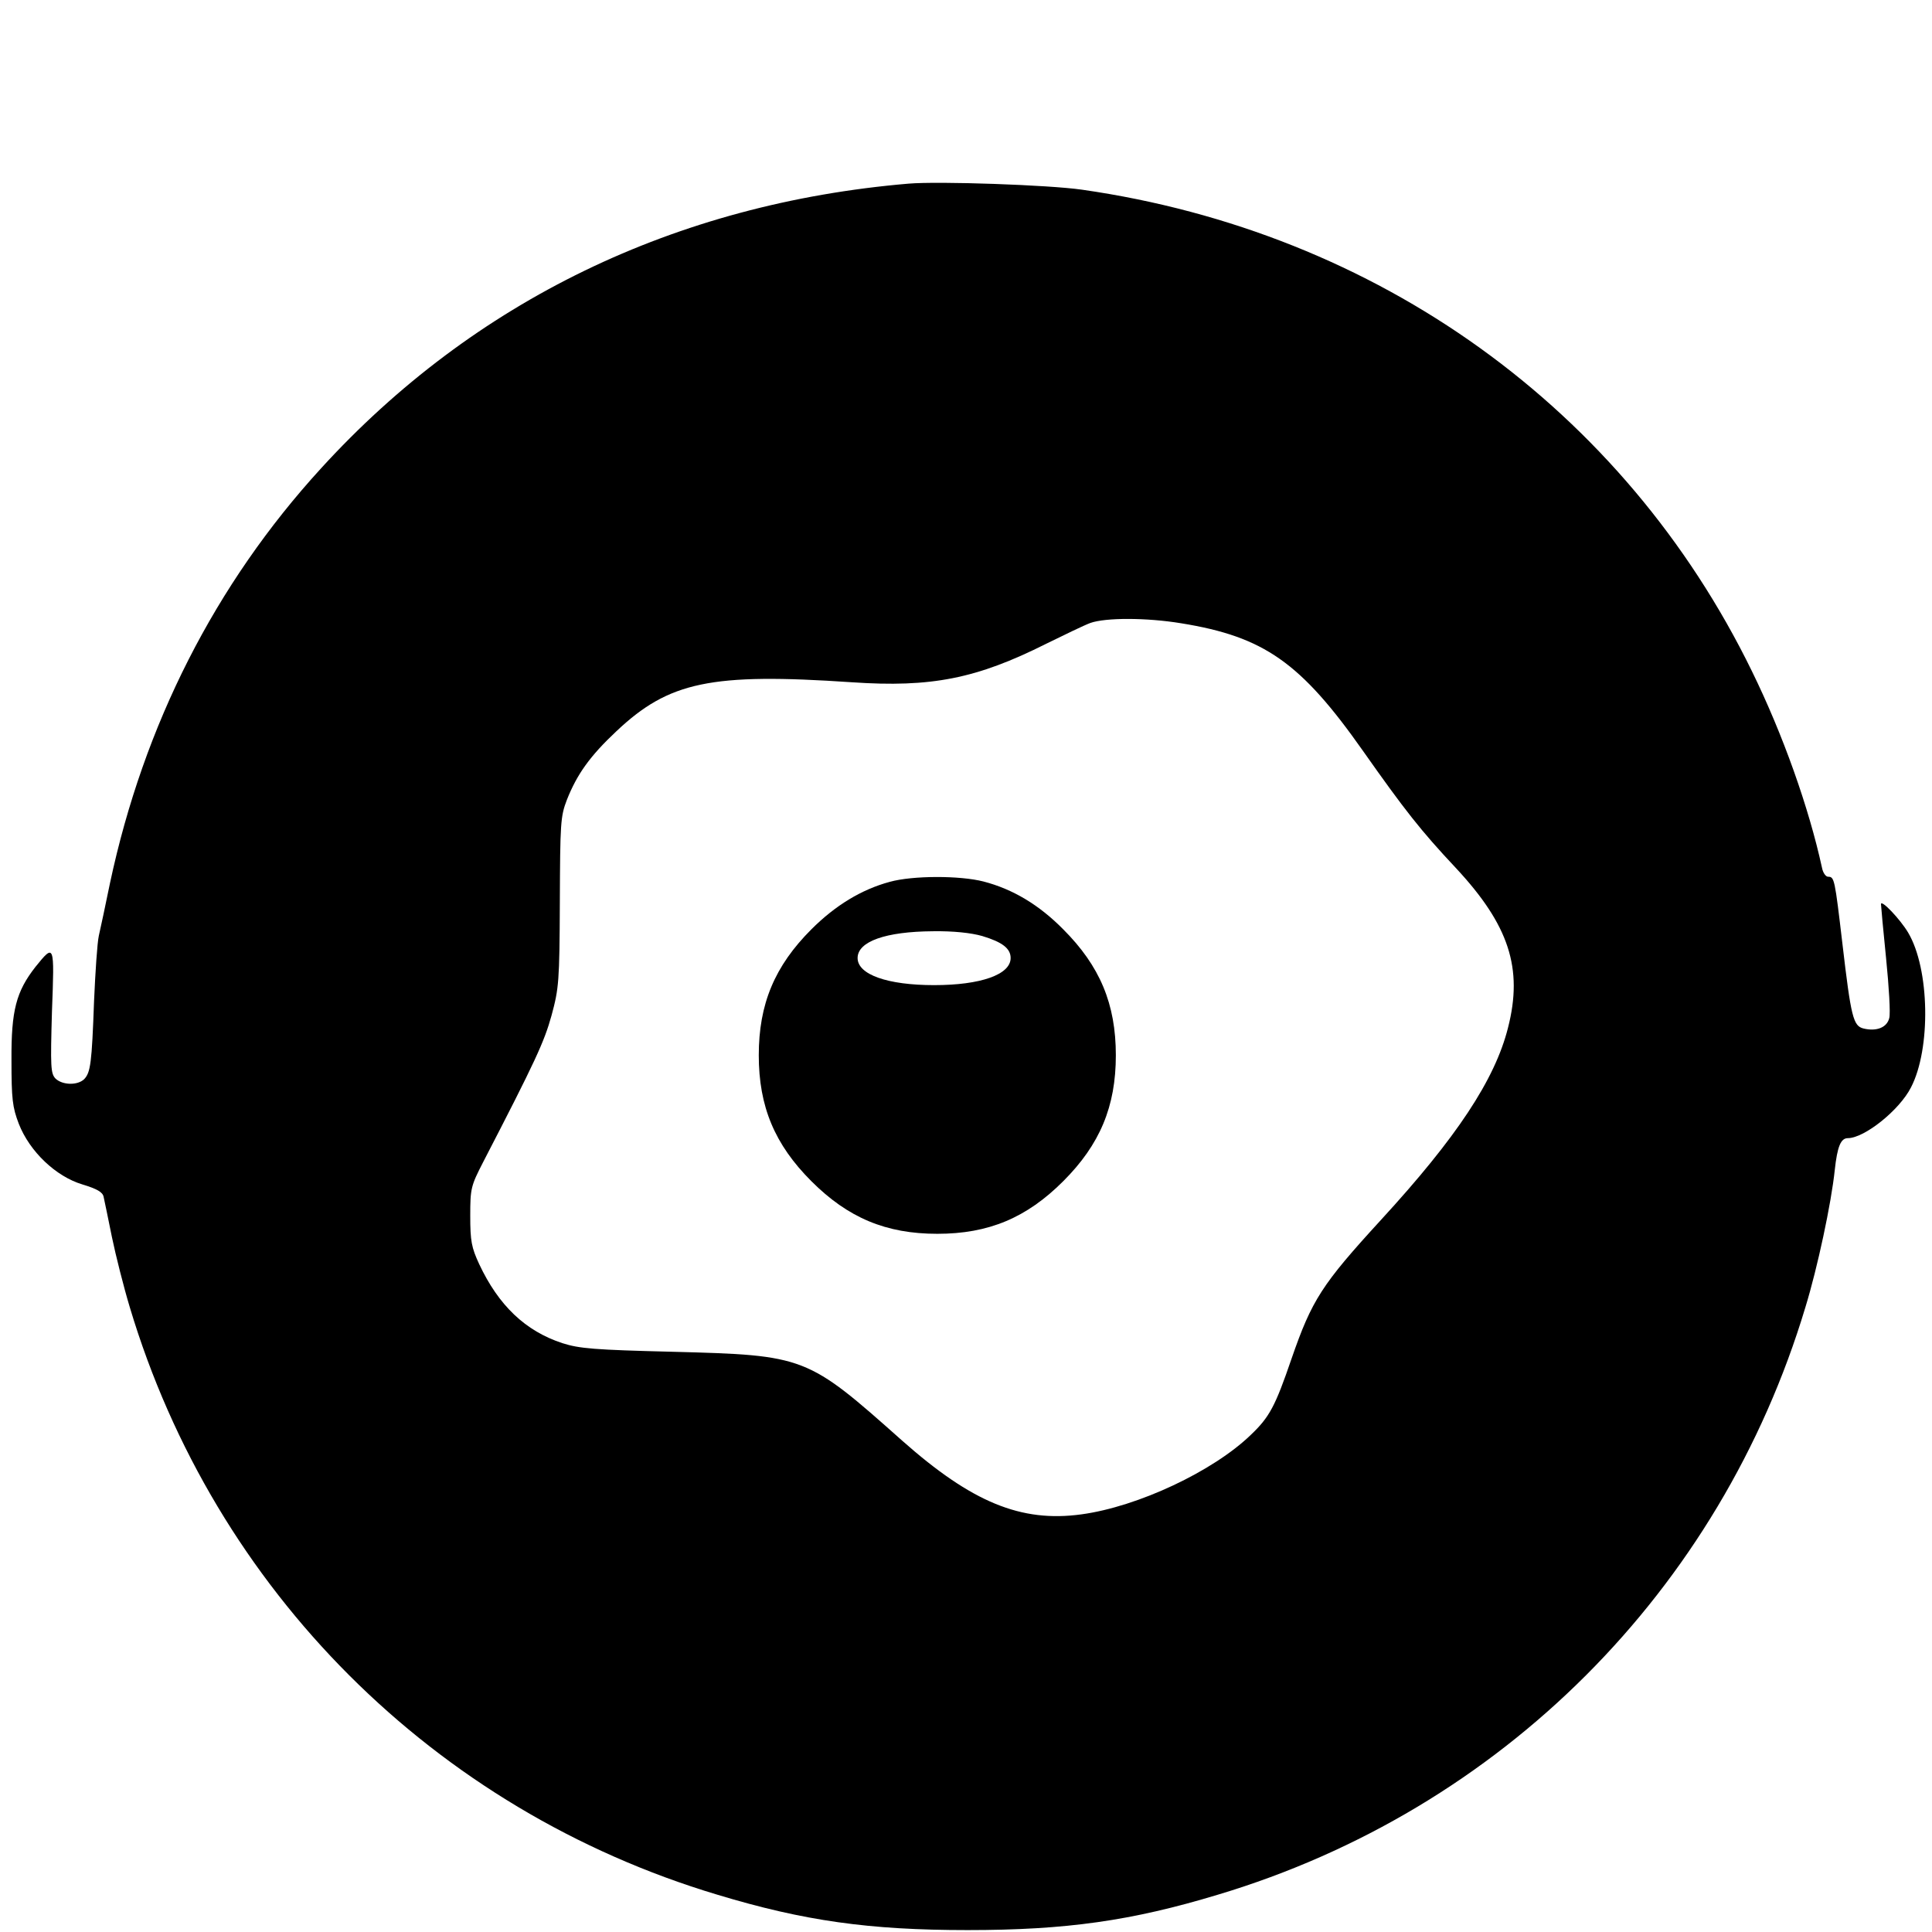 <?xml version="1.0" standalone="no"?>
<!DOCTYPE svg PUBLIC "-//W3C//DTD SVG 20010904//EN"
 "http://www.w3.org/TR/2001/REC-SVG-20010904/DTD/svg10.dtd">
<svg version="1.0" xmlns="http://www.w3.org/2000/svg"
 width="606pt" height="606pt" viewBox="0 0 606 606"
 preserveAspectRatio="xMidYMid meet">
<g transform="translate(0,606) scale(0.1,-0.1)"
fill="#000000" stroke="none">
<path d="M2850 5484 c-731 -62 -1364 -368 -1843 -893 -332 -363 -556 -804
-662 -1301 -14 -69 -30 -143 -35 -165 -5 -22 -11 -114 -15 -205 -7 -195 -11
-224 -31 -245 -21 -20 -68 -19 -90 2 -15 16 -16 36 -11 211 8 213 8 213 -52
139 -60 -77 -76 -136 -75 -292 0 -122 3 -148 23 -200 34 -87 116 -165 199
-190 46 -14 64 -24 67 -39 3 -12 14 -68 26 -126 12 -58 37 -157 56 -220 266
-888 955 -1577 1843 -1843 271 -82 476 -111 785 -111 309 0 514 29 785 111
888 266 1576 954 1843 1843 38 124 81 325 92 430 8 74 19 100 41 100 52 0 162
88 198 159 63 121 59 372 -9 486 -25 42 -85 105 -85 89 0 -5 7 -81 16 -170 9
-89 14 -173 10 -187 -7 -30 -40 -43 -81 -33 -32 8 -39 35 -66 266 -24 203 -25
210 -45 210 -7 0 -16 12 -19 28 -41 188 -122 417 -220 617 -402 823 -1173
1377 -2101 1510 -104 15 -449 27 -544 19z m855 -1379 c260 -42 375 -123 570
-400 131 -186 182 -251 291 -367 167 -179 212 -315 164 -502 -41 -163 -162
-345 -398 -602 -186 -203 -217 -251 -281 -436 -51 -149 -69 -183 -128 -239
-118 -114 -354 -225 -531 -249 -190 -26 -344 38 -562 231 -299 266 -303 268
-720 279 -246 6 -293 10 -346 27 -116 38 -200 118 -261 248 -24 52 -28 72 -28
151 0 87 2 94 41 170 164 317 191 376 214 459 23 85 25 106 26 355 1 248 2
269 22 321 32 81 73 138 155 215 165 156 297 184 739 154 249 -17 391 11 610
121 57 28 119 58 138 65 48 17 176 17 285 -1z"/>
<path d="M2791 3294 c-89 -24 -171 -74 -246 -149 -115 -115 -165 -234 -165
-395 0 -161 50 -280 165 -395 115 -115 234 -165 395 -165 161 0 280 50 395
165 115 115 165 234 165 395 0 161 -50 280 -165 395 -76 77 -158 126 -250 150
-74 19 -222 19 -294 -1z m290 -170 c63 -19 89 -39 89 -69 0 -52 -94 -85 -240
-85 -146 0 -240 33 -240 85 0 52 88 83 236 84 64 1 120 -5 155 -15z"/>
</g>
</svg>
